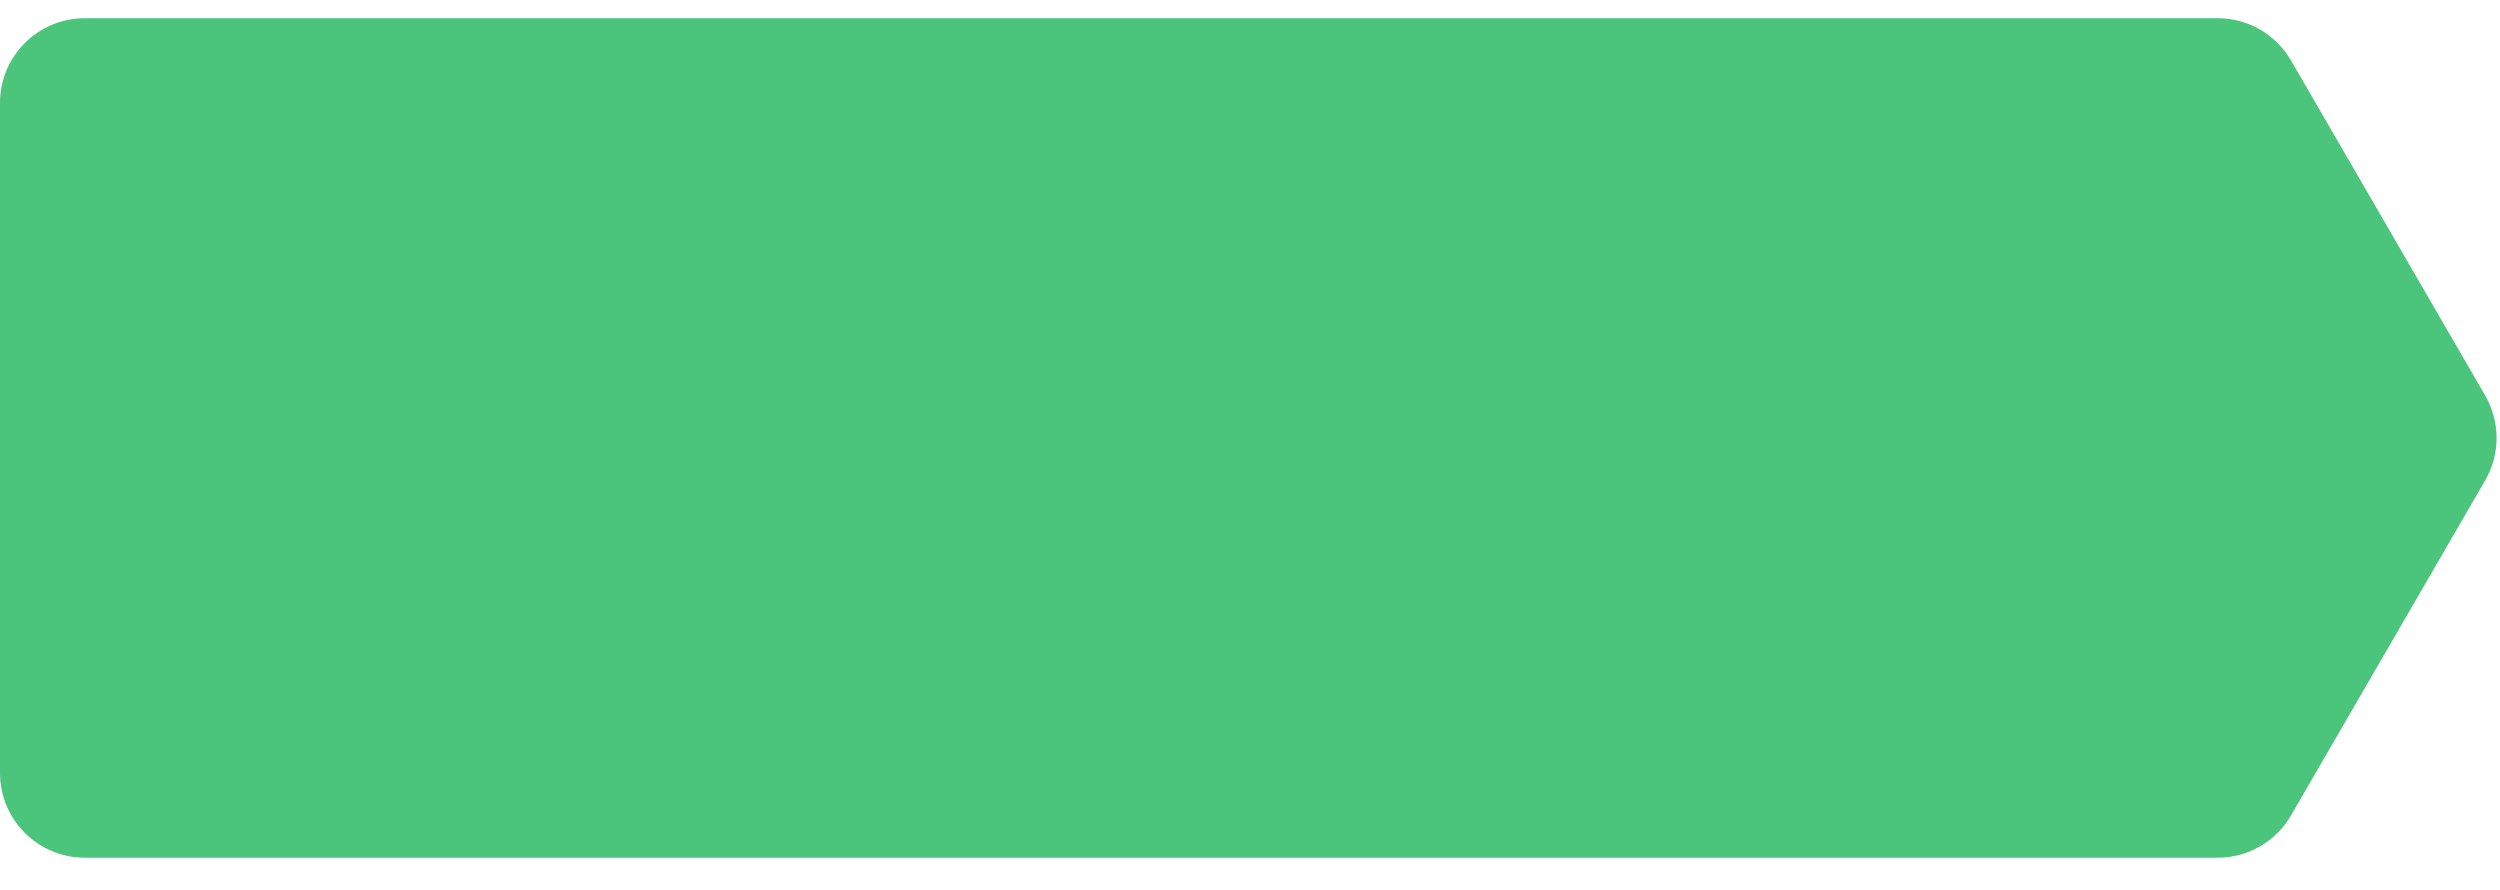 <?xml version="1.0" encoding="UTF-8"?>
<svg width="59px" height="21px" viewBox="0 0 59 21" version="1.1" xmlns="http://www.w3.org/2000/svg" xmlns:xlink="http://www.w3.org/1999/xlink">
    <title>Mask</title>
    <g id="Page-1" stroke="none" stroke-width="1" fill="none" fill-rule="evenodd">
        <path d="M4.32919478e-09,2.43 L4.32919478e-09,18.242 C4.32919295e-09,19.346 0.895,20.242 2,20.242 L52.337,20.242 C53.051,20.242 53.71,19.862 54.068,19.244 L58.65,11.338 C59.009,10.718 59.009,9.953 58.65,9.333 L54.068,1.427 C53.71,0.809 53.051,0.43 52.337,0.43 L2,0.43 C0.895,0.43 4.32919465e-09,1.325 4.32919478e-09,2.43 Z" id="Mask" fill="#4AC57B"></path>
    </g>
</svg>